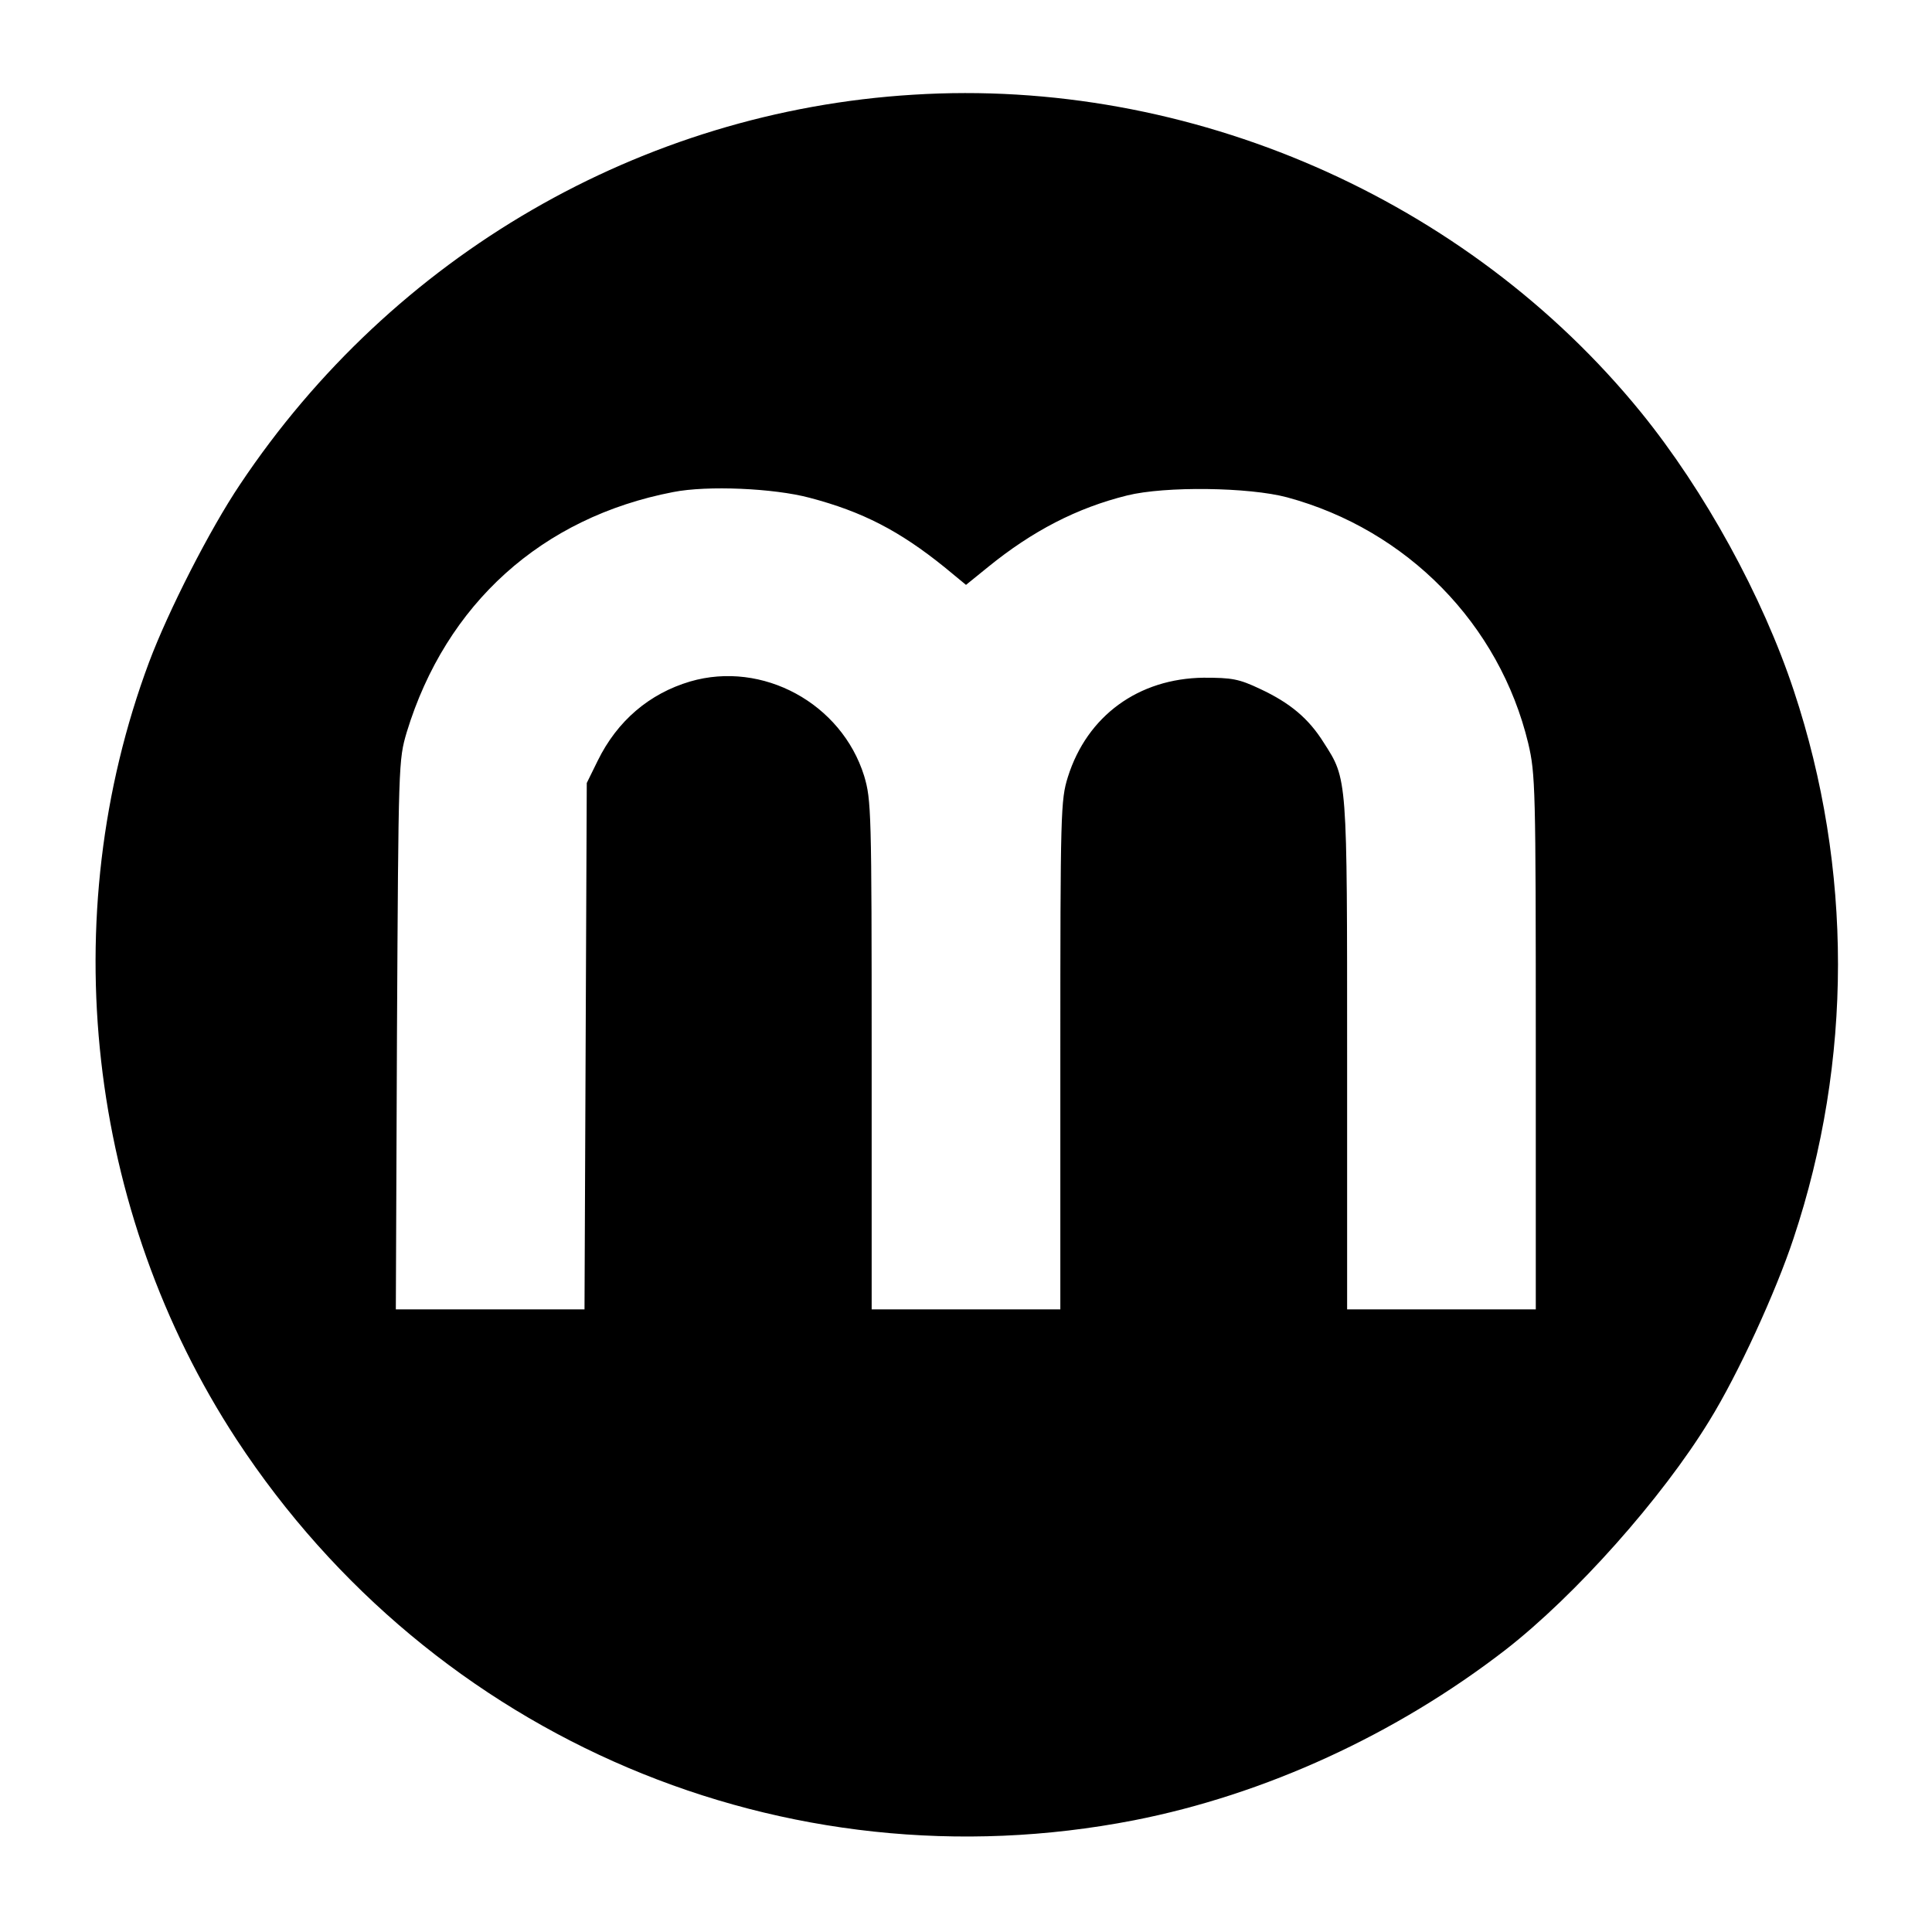 <?xml version="1.0" standalone="no"?>
<!DOCTYPE svg PUBLIC "-//W3C//DTD SVG 20010904//EN"
 "http://www.w3.org/TR/2001/REC-SVG-20010904/DTD/svg10.dtd">
<svg version="1.0" xmlns="http://www.w3.org/2000/svg"
 width="512pt" height="512pt" viewBox="0 0 512 512"
 preserveAspectRatio="xMidYMid meet">
<g transform="translate(0,512) scale(0.1,-0.1)"
fill="#000000" stroke="none">
<path d="M2420 4869 c-720 -44 -1379 -426 -1784 -1033 -80 -119 -190 -335
-241 -471 -252 -675 -164 -1455 232 -2060 521 -794 1453 -1189 2378 -1009 347
68 694 227 985 452 185 144 414 401 540 607 76 123 176 341 223 483 157 471
157 981 1 1451 -83 251 -237 531 -405 738 -461 567 -1196 888 -1929 842z
m-275 -1068 c141 -37 239 -88 358 -184 l57 -47 58 47 c118 96 236 157 369 190
101 25 323 22 424 -5 318 -86 563 -336 639 -652 19 -81 20 -116 20 -792 l0
-708 -250 0 -250 0 0 673 c0 741 1 731 -62 829 -40 64 -89 105 -168 142 -57
27 -75 30 -150 30 -173 -2 -309 -101 -360 -263 -19 -61 -20 -90 -20 -737 l0
-674 -250 0 -250 0 0 674 c0 649 -1 676 -20 740 -60 192 -269 306 -461 250
-108 -32 -193 -104 -245 -210 l-29 -59 -3 -697 -3 -698 -250 0 -250 0 3 728
c4 724 4 727 26 802 104 340 358 569 706 636 91 18 267 10 361 -15z"/>
</g>
</svg>
